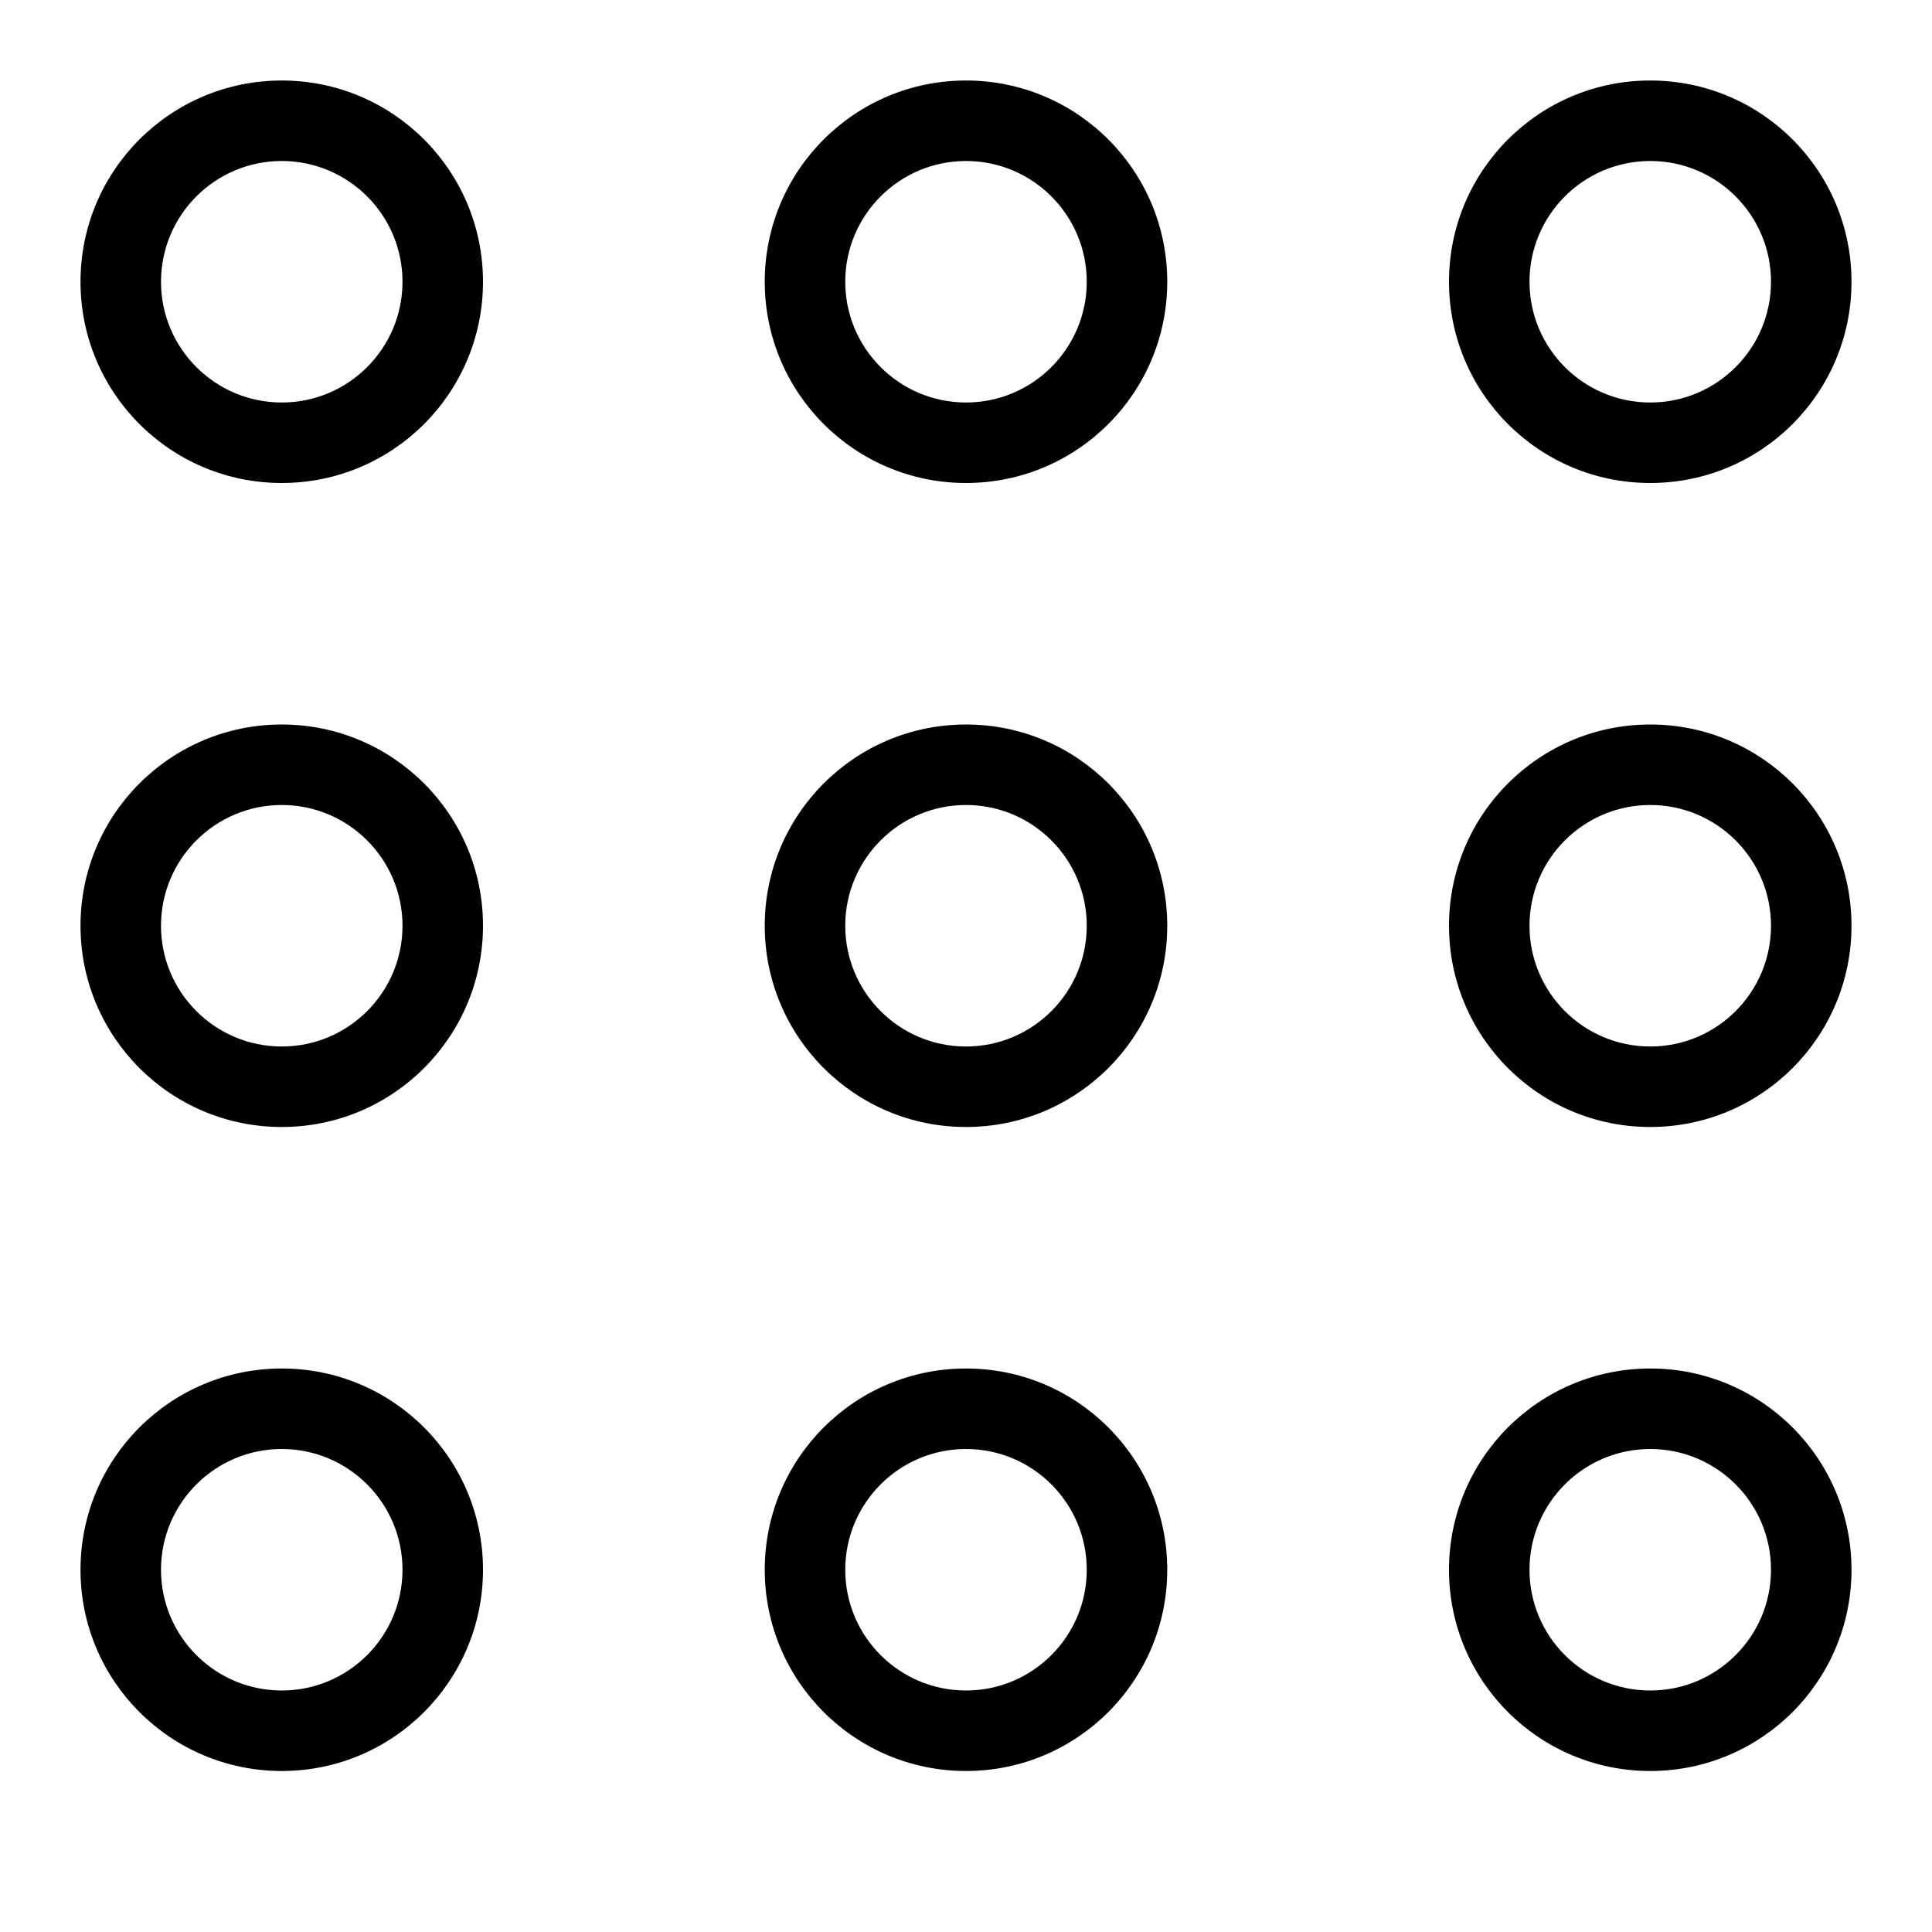<?xml version="1.0" ?><svg height="24px" version="1.1" viewBox="0 0 24 24" width="24px" xmlns="http://www.w3.org/2000/svg" xmlns:sketch="http://www.bohemiancoding.com/sketch/ns" xmlns:xlink="http://www.w3.org/1999/xlink"><title/><desc/><defs/><g fill="none" fill-rule="evenodd" id="miu" stroke="none" stroke-width="1"><g id="Artboard-1" transform="translate(-287, -479)"><g id="slice" transform="translate(215, 119)"/><path d="M290.5,485 C291.881,485 293,483.881 293,482.5 C293,481.119 291.881,480 290.5,480 C289.119,480 288,481.119 288,482.5 C288,483.881 289.119,485 290.5,485 Z M290.5,484 C291.328,484 292,483.328 292,482.5 C292,481.672 291.328,481 290.5,481 C289.672,481 289,481.672 289,482.5 C289,483.328 289.672,484 290.5,484 Z M299,485 C300.381,485 301.5,483.881 301.5,482.5 C301.5,481.119 300.381,480 299,480 C297.619,480 296.5,481.119 296.5,482.5 C296.5,483.881 297.619,485 299,485 Z M299,484 C299.828,484 300.5,483.328 300.5,482.5 C300.5,481.672 299.828,481 299,481 C298.172,481 297.5,481.672 297.5,482.5 C297.5,483.328 298.172,484 299,484 Z M307.5,485 C308.881,485 310,483.881 310,482.5 C310,481.119 308.881,480 307.5,480 C306.119,480 305,481.119 305,482.5 C305,483.881 306.119,485 307.5,485 Z M307.5,484 C308.328,484 309,483.328 309,482.5 C309,481.672 308.328,481 307.5,481 C306.672,481 306,481.672 306,482.5 C306,483.328 306.672,484 307.5,484 Z M290.5,493 C291.881,493 293,491.881 293,490.5 C293,489.119 291.881,488 290.5,488 C289.119,488 288,489.119 288,490.5 C288,491.881 289.119,493 290.5,493 Z M290.5,492 C291.328,492 292,491.328 292,490.5 C292,489.672 291.328,489 290.5,489 C289.672,489 289,489.672 289,490.5 C289,491.328 289.672,492 290.5,492 Z M299,493 C300.381,493 301.5,491.881 301.5,490.5 C301.5,489.119 300.381,488 299,488 C297.619,488 296.5,489.119 296.5,490.5 C296.5,491.881 297.619,493 299,493 Z M299,492 C299.828,492 300.5,491.328 300.5,490.5 C300.5,489.672 299.828,489 299,489 C298.172,489 297.5,489.672 297.5,490.5 C297.5,491.328 298.172,492 299,492 Z M307.5,493 C308.881,493 310,491.881 310,490.5 C310,489.119 308.881,488 307.5,488 C306.119,488 305,489.119 305,490.5 C305,491.881 306.119,493 307.5,493 Z M307.5,492 C308.328,492 309,491.328 309,490.5 C309,489.672 308.328,489 307.5,489 C306.672,489 306,489.672 306,490.5 C306,491.328 306.672,492 307.5,492 Z M290.5,501 C291.881,501 293,499.881 293,498.5 C293,497.119 291.881,496 290.5,496 C289.119,496 288,497.119 288,498.5 C288,499.881 289.119,501 290.5,501 Z M290.5,500 C291.328,500 292,499.328 292,498.5 C292,497.672 291.328,497 290.5,497 C289.672,497 289,497.672 289,498.5 C289,499.328 289.672,500 290.5,500 Z M299,501 C300.381,501 301.5,499.881 301.5,498.5 C301.5,497.119 300.381,496 299,496 C297.619,496 296.5,497.119 296.5,498.5 C296.5,499.881 297.619,501 299,501 Z M299,500 C299.828,500 300.5,499.328 300.5,498.5 C300.5,497.672 299.828,497 299,497 C298.172,497 297.5,497.672 297.5,498.5 C297.5,499.328 298.172,500 299,500 Z M307.5,501 C308.881,501 310,499.881 310,498.5 C310,497.119 308.881,496 307.5,496 C306.119,496 305,497.119 305,498.5 C305,499.881 306.119,501 307.5,501 Z M307.5,500 C308.328,500 309,499.328 309,498.5 C309,497.672 308.328,497 307.5,497 C306.672,497 306,497.672 306,498.5 C306,499.328 306.672,500 307.5,500 Z" fill="#000000" id="editor-keypad-outline-stroke"/></g></g></svg>
